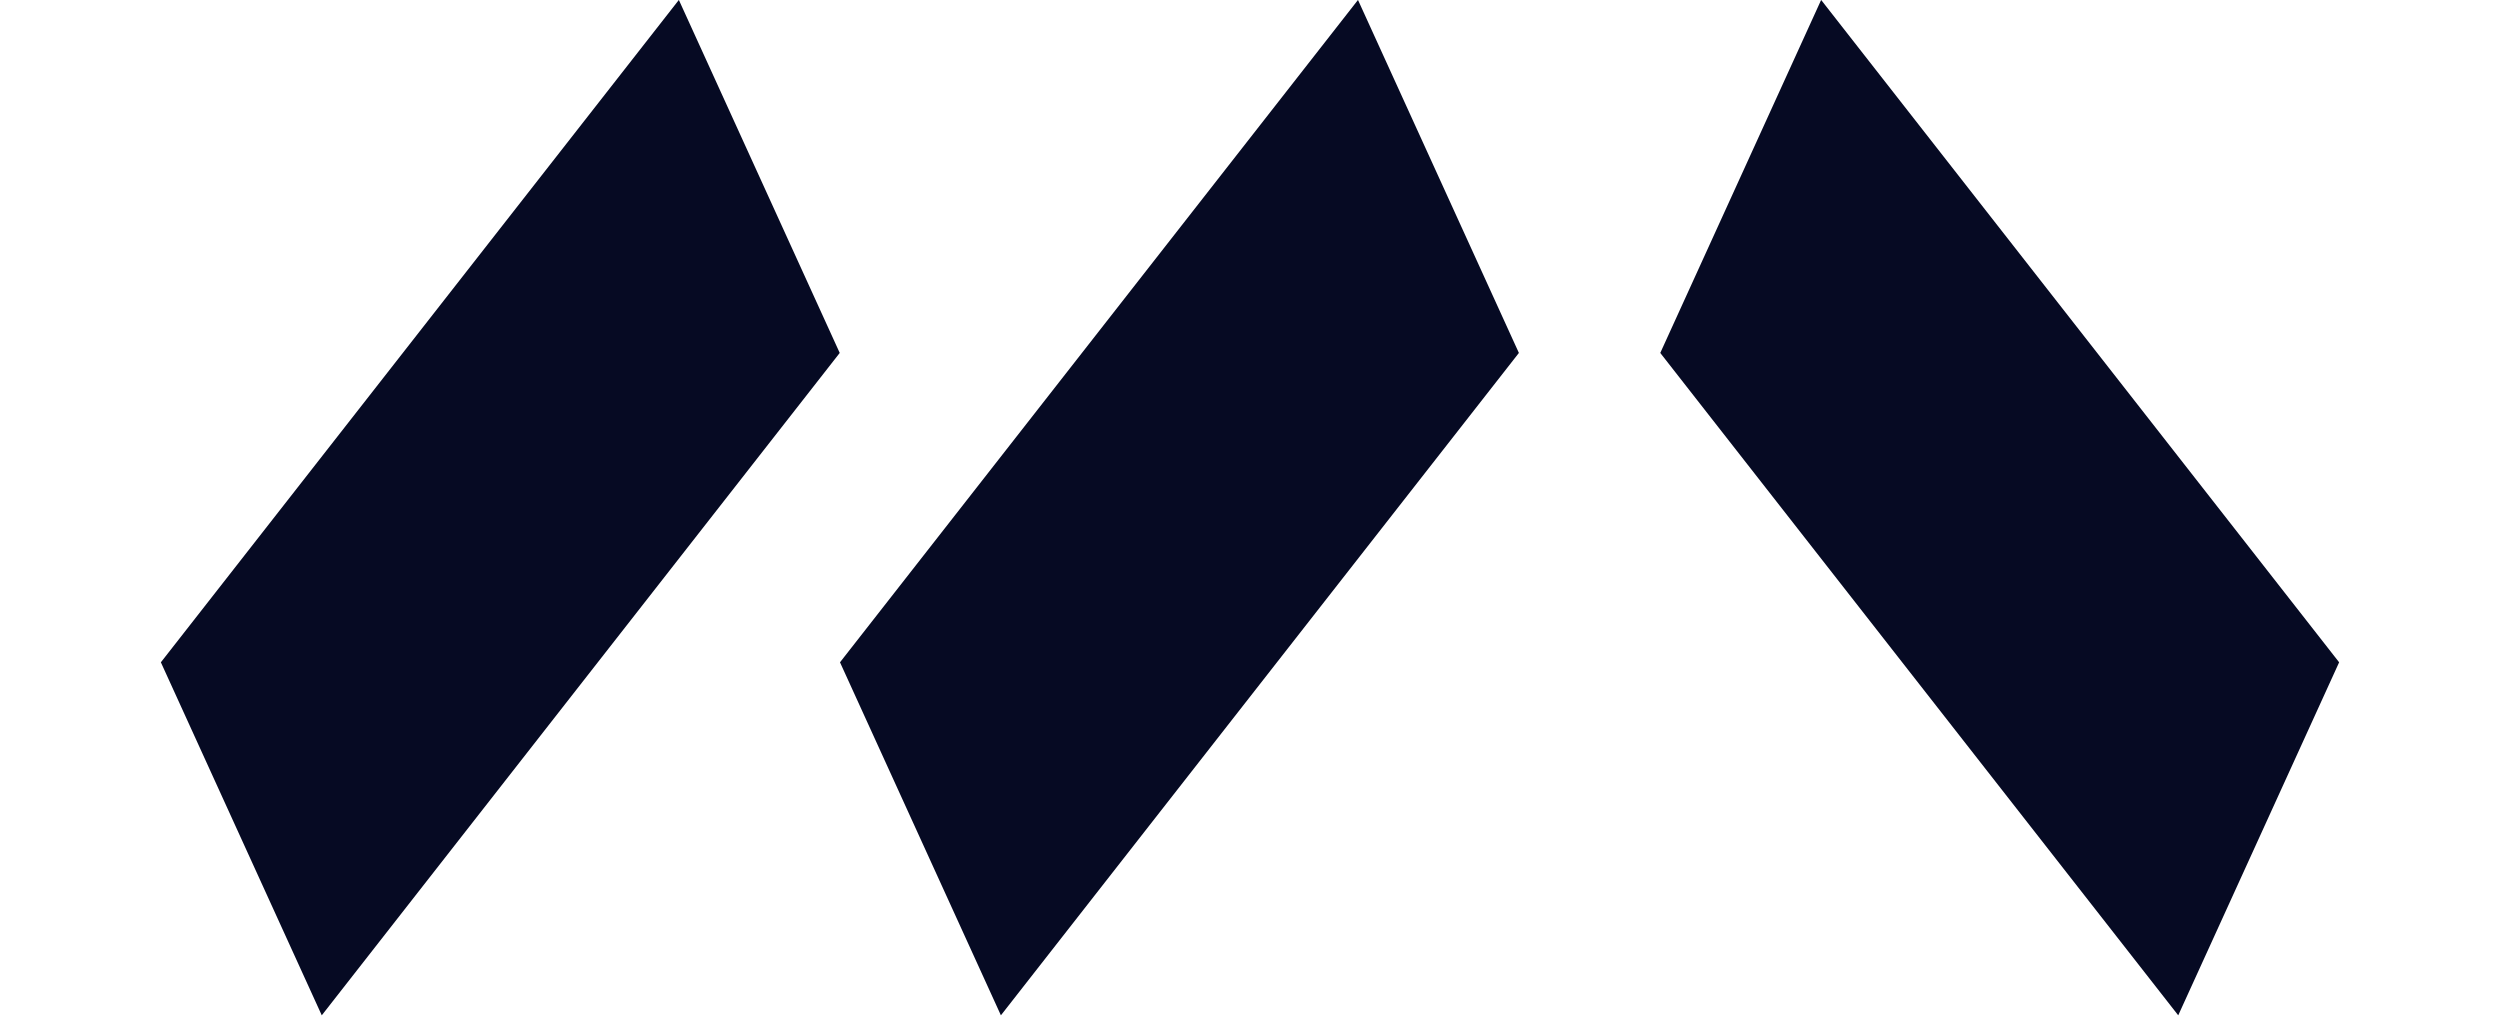 <svg width="92" height="38" viewBox="0 0 92 38" fill="none" xmlns="http://www.w3.org/2000/svg">
<g clip-path="url(#clip0_384_577)">
<path d="M5.92 24.373L24.982 -0.002L30.902 12.988L11.841 37.364L5.92 24.373Z" fill="#060A23"/>
<path d="M86.08 24.373L67.018 -0.002L61.098 12.988L80.159 37.364L86.08 24.373Z" fill="#060A23"/>
<path d="M30.912 24.373L49.974 -0.002L55.895 12.988L36.833 37.364L30.912 24.373Z" fill="#060A23"/>
</g>
<defs>
<clipPath id="clip0_384_577">
<rect width="92" height="37.367" fill="white"/>
</clipPath>
</defs>
</svg>
